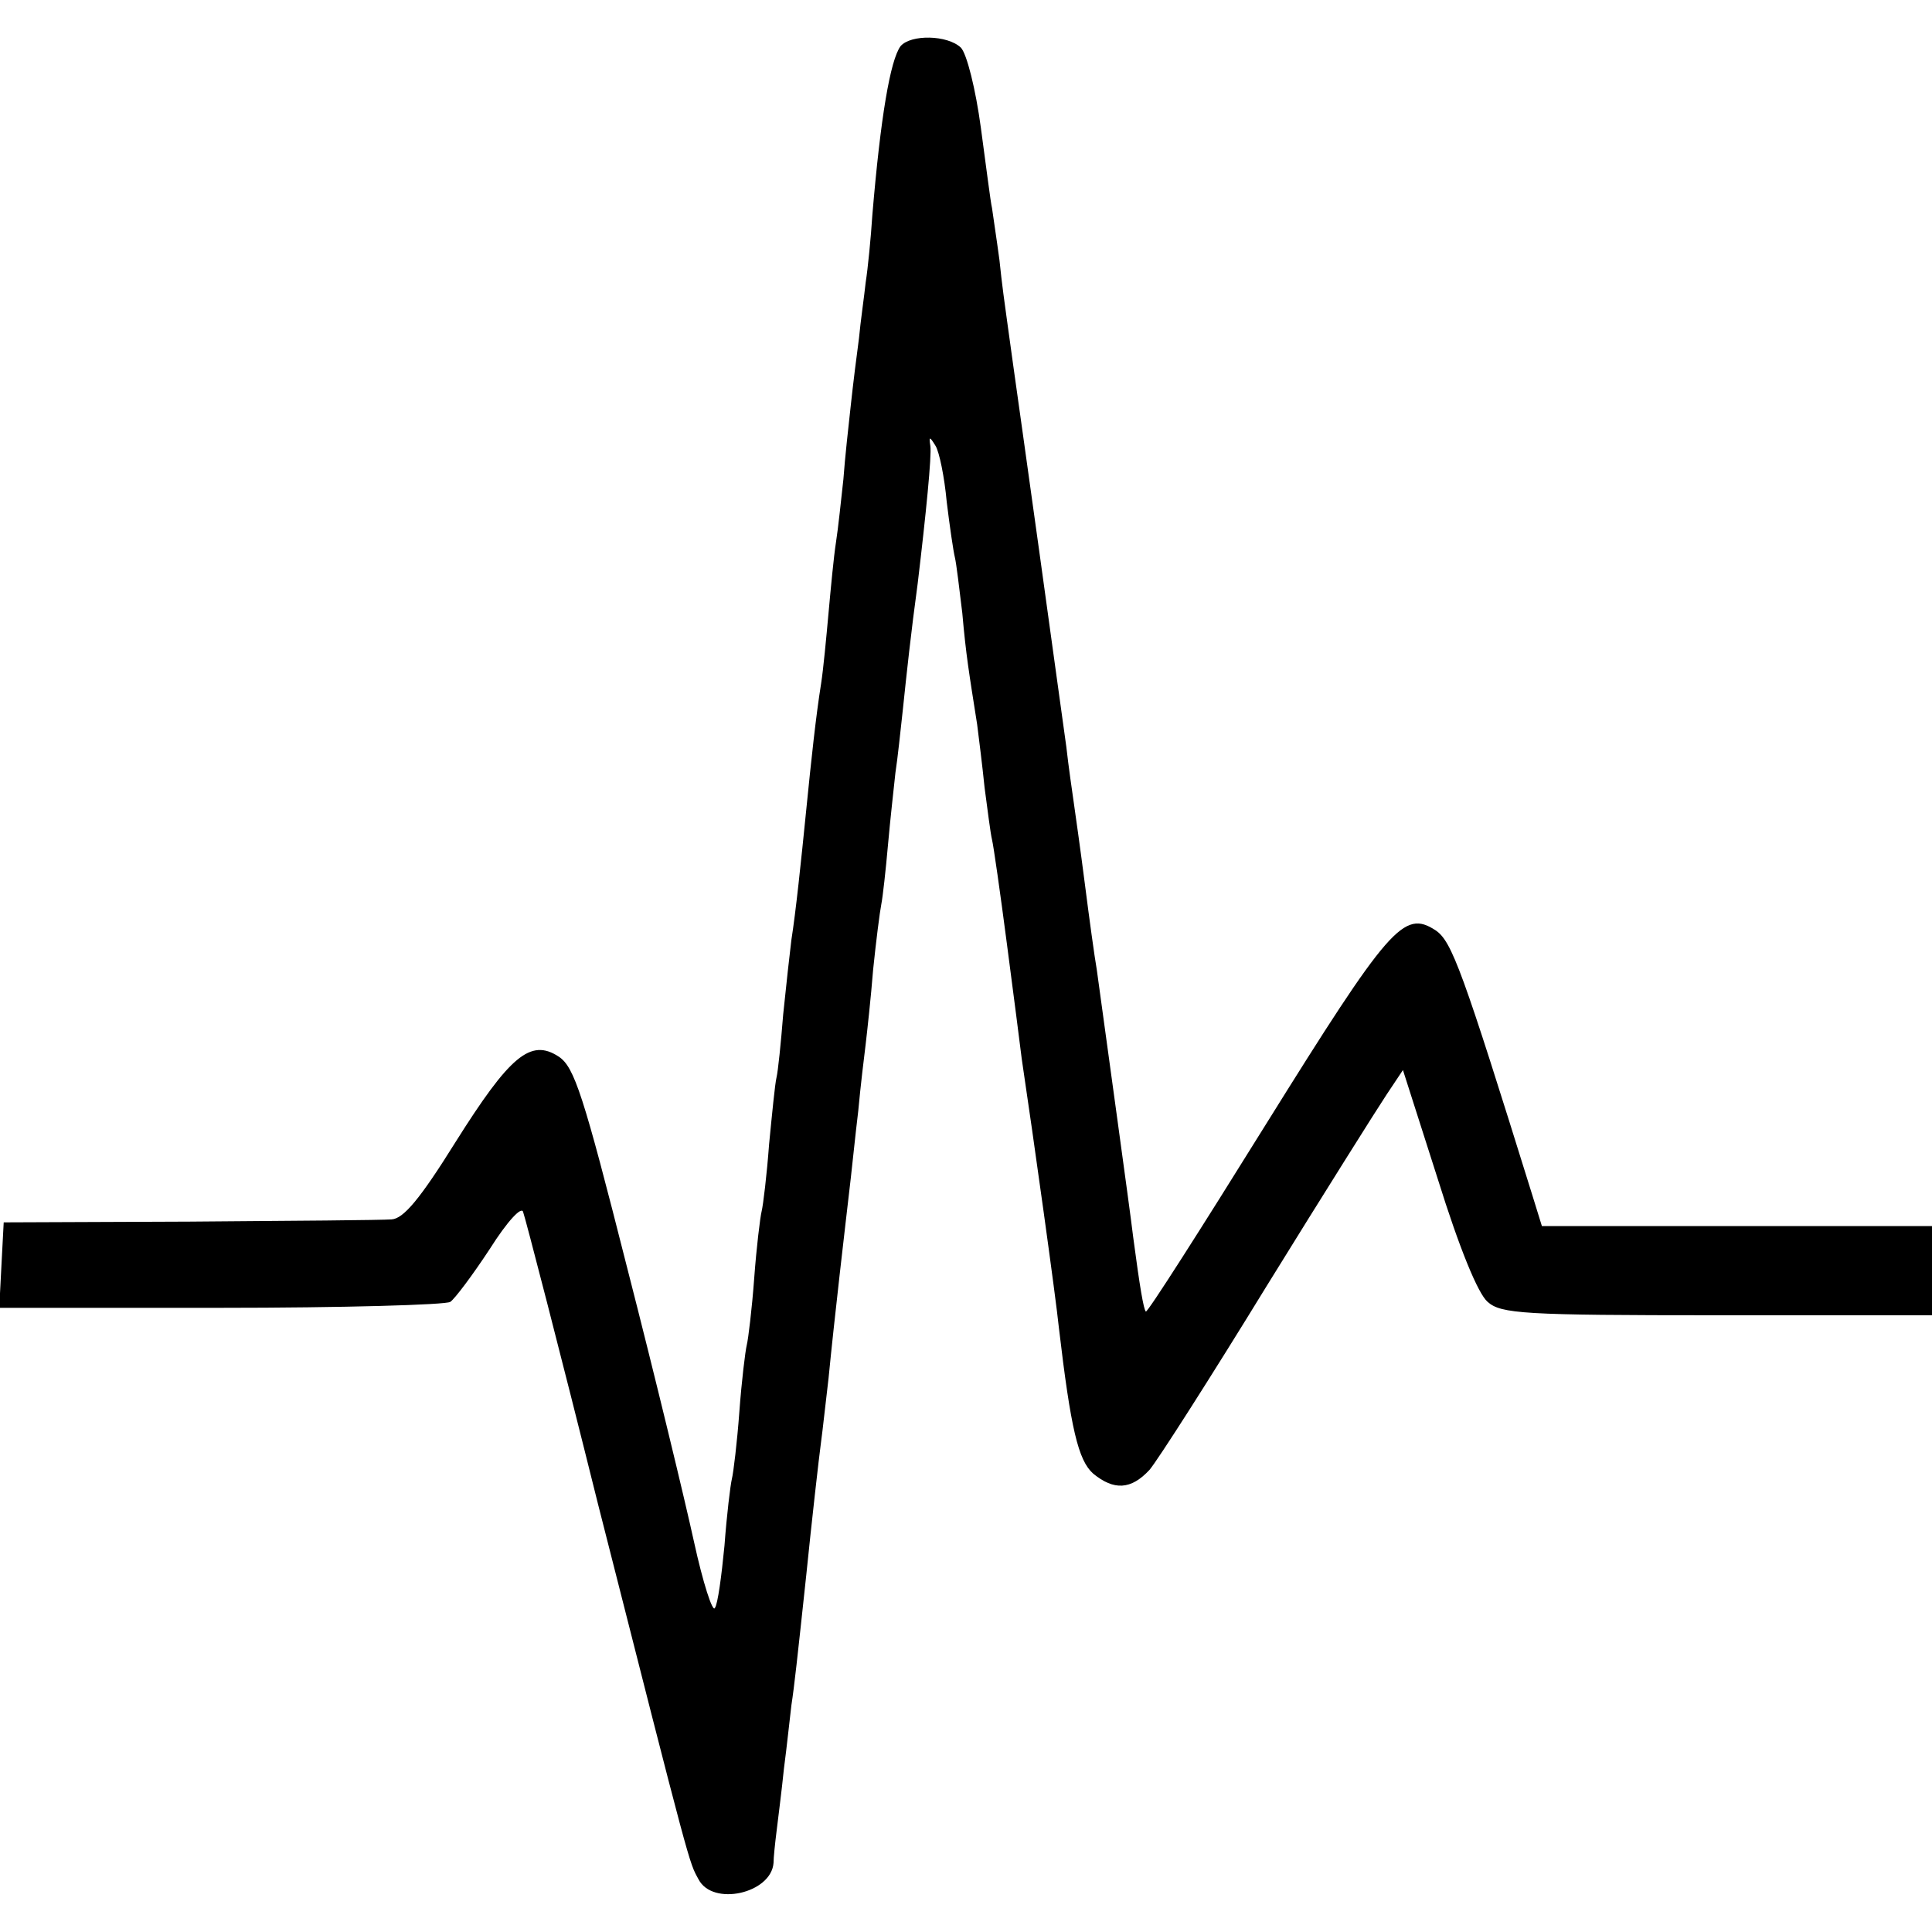 <?xml version="1.0" standalone="no"?>
<!DOCTYPE svg PUBLIC "-//W3C//DTD SVG 20010904//EN"
 "http://www.w3.org/TR/2001/REC-SVG-20010904/DTD/svg10.dtd">
<svg version="1.0" xmlns="http://www.w3.org/2000/svg"
 width="260pt" height="260pt" viewBox="0 0 260 260"
 preserveAspectRatio="xMidYMid meet">
<g transform="translate(0,260) scale(0.1,-0.1)"
fill="#000000" stroke="none">
<path d="M1212 2538 c-14 -19 -27 -96 -38 -227 -2 -31 -6 -72 -9 -91 -2 -19
-7 -53 -9 -75 -3 -22 -8 -62 -11 -90 -3 -27 -8 -72 -10 -100 -3 -27 -7 -66
-10 -85 -3 -19 -7 -62 -10 -95 -3 -33 -7 -76 -10 -95 -7 -44 -13 -100 -20
-170 -7 -70 -14 -137 -20 -175 -2 -16 -7 -61 -11 -100 -3 -38 -7 -77 -9 -85
-2 -8 -6 -49 -10 -90 -3 -41 -8 -82 -10 -90 -2 -8 -7 -49 -10 -90 -3 -41 -8
-82 -10 -90 -2 -8 -7 -49 -10 -90 -3 -41 -8 -82 -10 -90 -2 -8 -7 -49 -10 -90
-4 -41 -9 -79 -13 -84 -3 -6 -16 34 -28 89 -12 55 -52 221 -90 369 -59 233
-71 270 -92 284 -38 25 -66 1 -139 -115 -48 -77 -70 -103 -86 -104 -12 -1
-134 -2 -272 -3 l-250 -1 -3 -57 -3 -58 298 0 c164 0 303 4 309 8 6 4 30 36
53 71 24 38 43 58 45 50 3 -8 49 -185 101 -394 126 -496 122 -480 135 -504 19
-37 98 -19 101 22 0 7 2 26 4 42 2 17 7 55 10 85 4 30 8 69 10 85 4 26 8 63
20 175 7 69 17 158 20 180 2 14 6 52 10 85 8 82 22 201 30 270 2 17 6 57 10
90 3 33 8 74 10 90 2 17 7 62 10 100 4 39 9 78 11 88 2 10 6 46 9 80 3 34 8
78 10 97 3 19 7 58 10 85 5 48 11 104 20 170 11 92 19 172 17 185 -2 13 -1 13
7 0 5 -8 12 -42 15 -75 4 -33 9 -67 11 -75 2 -8 6 -42 10 -75 5 -57 9 -80 20
-150 2 -16 7 -55 10 -85 4 -30 8 -62 10 -70 2 -8 11 -71 20 -140 9 -69 18
-138 20 -155 16 -107 46 -322 50 -362 16 -136 26 -178 46 -196 28 -23 51 -22
76 5 11 13 82 124 158 248 76 123 149 239 161 257 l22 33 47 -147 c29 -93 54
-154 67 -165 18 -16 48 -18 309 -18 l289 0 0 60 0 60 -263 0 -262 0 -13 42
c-94 302 -108 341 -130 356 -43 28 -62 6 -229 -262 -87 -140 -159 -253 -161
-251 -3 3 -8 32 -17 100 -5 42 -35 257 -49 360 -3 17 -10 68 -16 115 -6 47
-13 96 -15 110 -2 14 -7 48 -10 75 -4 28 -20 145 -36 260 -16 116 -32 228 -35
250 -3 22 -7 51 -9 65 -2 14 -7 50 -10 80 -4 30 -9 62 -10 70 -2 8 -8 57 -15
108 -7 52 -19 100 -27 108 -18 17 -67 18 -81 2z"/>
</g>
</svg>
